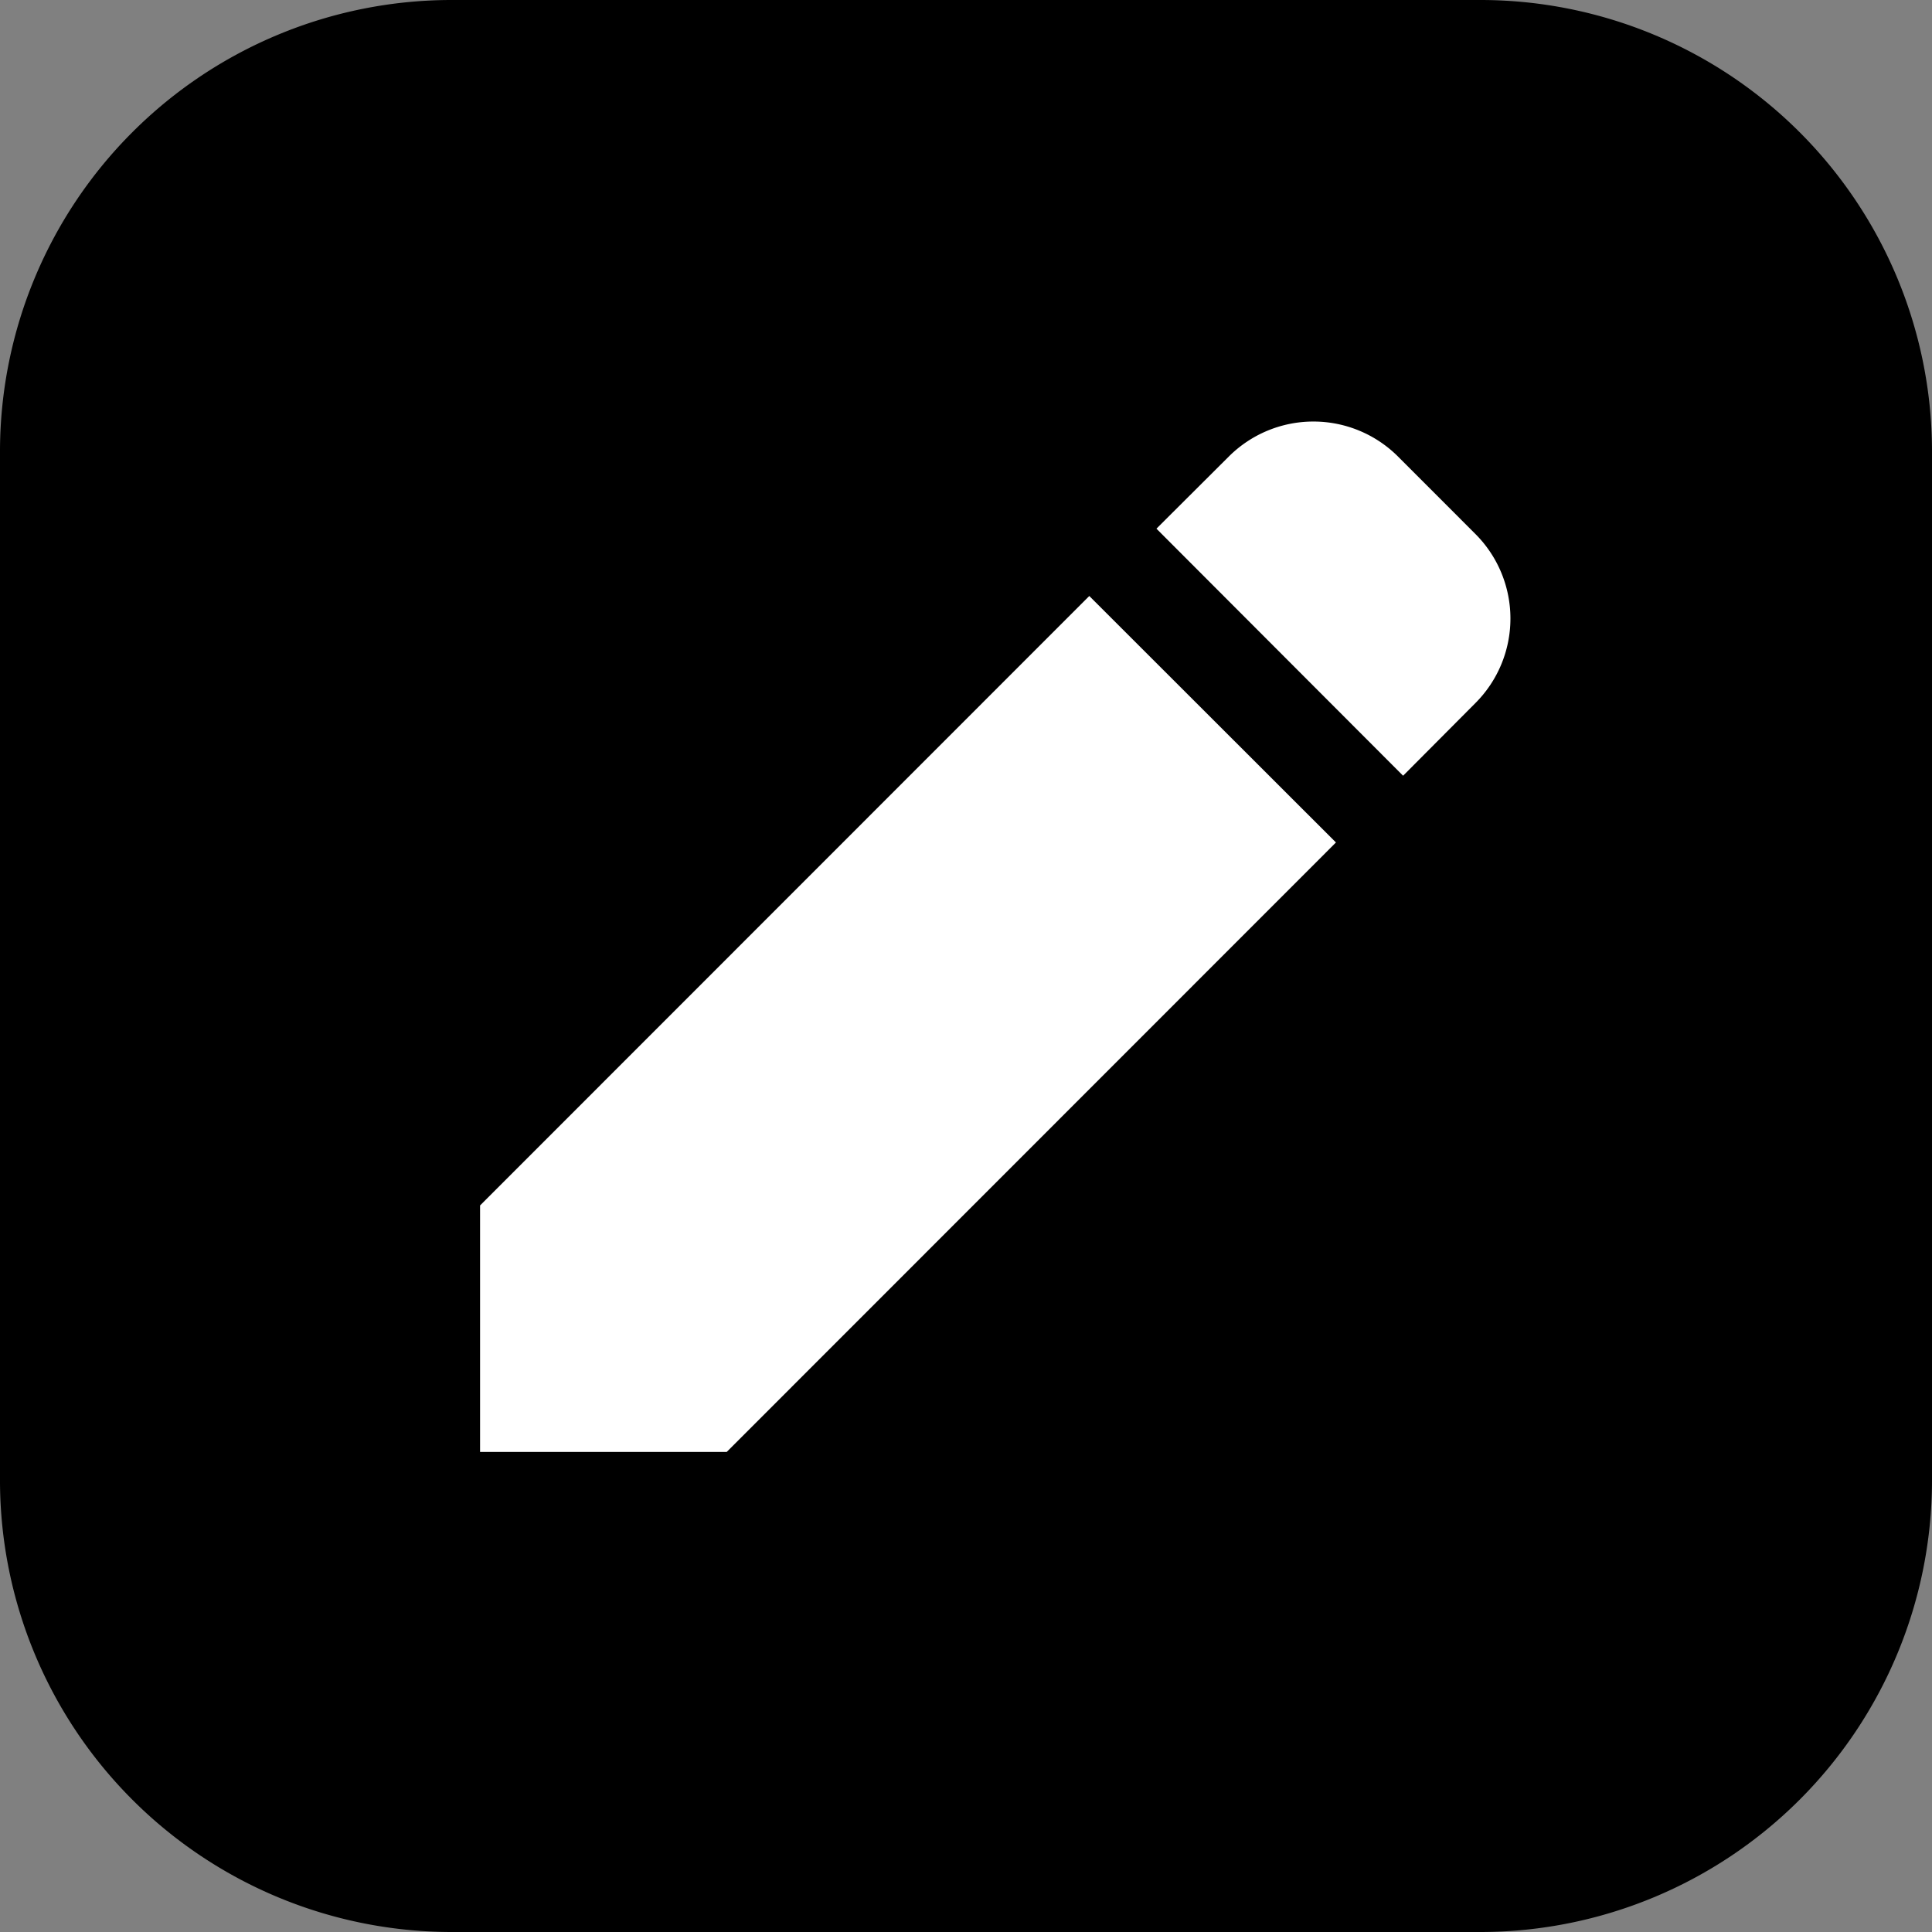 <svg id="SHOP_BLOG" data-name="SHOP BLOG" xmlns="http://www.w3.org/2000/svg" width="33" height="33" viewBox="0 0 33 33">
  <rect x="0" y="0" width="33" height="33" fill="#808080" stroke="none"/>
  <defs>
    <style>
      .cls-1, .cls-2 {
        fill-rule: evenodd;
      }

      .cls-2 {
        fill: #fff;
      }
    </style>
  </defs>
  <path id="シェイプ_694" data-name="シェイプ 694" class="cls-1" d="M600,1083.31a7.717,7.717,0,0,1-7.7,7.69H574.7a7.717,7.717,0,0,1-7.7-7.69v-17.63a7.715,7.715,0,0,1,7.7-7.68h17.6a7.715,7.715,0,0,1,7.7,7.68v17.63Z" transform="translate(-567 -1058)"/>
  <path id="シェイプ_695" data-name="シェイプ 695" class="cls-2" d="M579.413,1082.8H575.2v-4.21l10.406-10.41,4.213,4.21Zm12.787-12.79-1.234,1.24-4.213-4.22,1.234-1.23a2.045,2.045,0,0,1,2.894,0l1.319,1.32A2.042,2.042,0,0,1,592.2,1070.01Z" transform="translate(-567 -1058)"/>
</svg>
